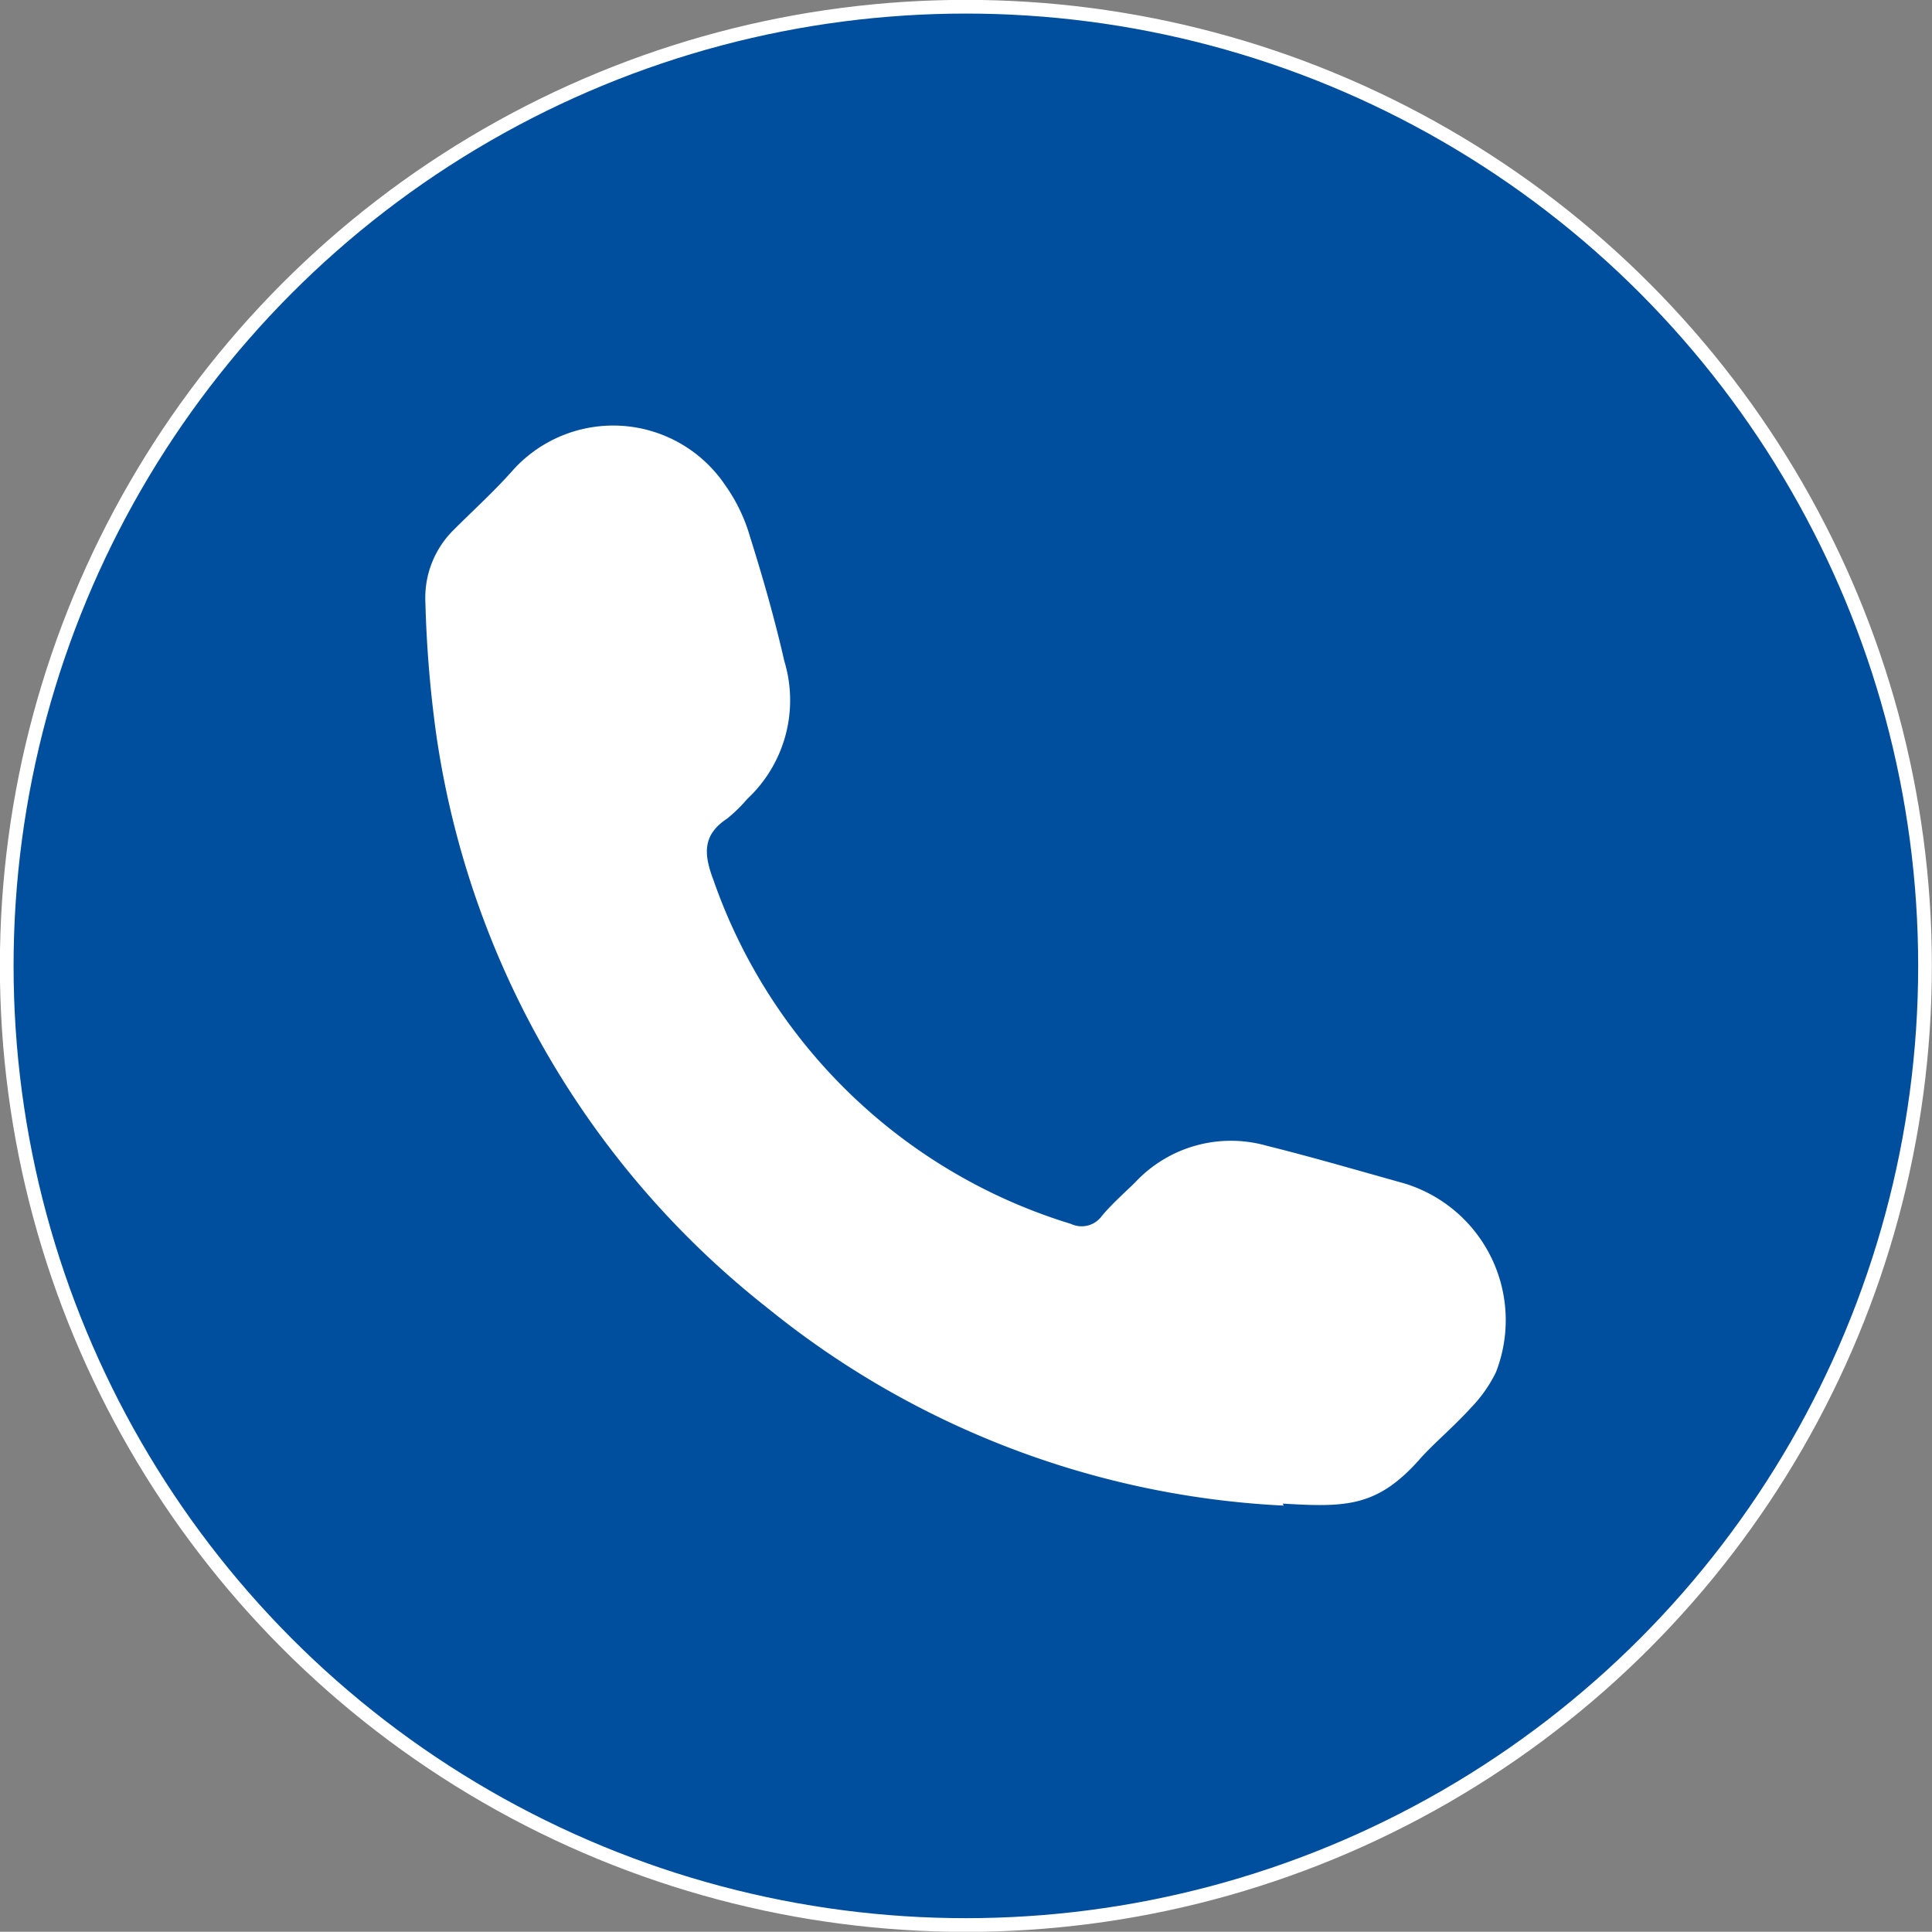 <?xml version="1.0" encoding="UTF-8"?> <svg xmlns="http://www.w3.org/2000/svg" viewBox="0 0 77.57 77.56"><rect x="0" y="0" width="77.57" height="77.56" fill="#808080" stroke="none"/><defs><style>.cls-1{fill:#004f9f;}.cls-2{fill:none;stroke:#fff;stroke-width:0.55px;}.cls-3{fill:#fff;}</style></defs><title>Tavola disegno 12</title><g id="Livello_2" data-name="Livello 2"><path class="cls-1" d="M38.78,77.29A38.51,38.51,0,1,0,.28,38.78,38.51,38.51,0,0,0,38.78,77.29"></path><circle class="cls-2" cx="38.78" cy="38.78" r="38.51"></circle><path class="cls-3" d="M51.54,60.45a35.66,35.66,0,0,1-20.72-7.93A35.79,35.79,0,0,1,17.51,29.45a47.19,47.19,0,0,1-.43-5.25,3.83,3.83,0,0,1,1.14-2.93c.8-.8,1.64-1.56,2.39-2.41a5.42,5.42,0,0,1,8.5.61,6.83,6.83,0,0,1,1,2.07c.52,1.65,1,3.33,1.38,5A5.42,5.42,0,0,1,30,32.08a5.91,5.91,0,0,1-.81.79c-1,.66-.93,1.44-.55,2.45A22,22,0,0,0,43,49.14a1,1,0,0,0,1.24-.32c.4-.48.88-.9,1.33-1.34A5.26,5.26,0,0,1,50.85,46c1.85.46,3.69,1,5.52,1.51a5.74,5.74,0,0,1,3.69,7.59,5.5,5.5,0,0,1-1,1.42c-.64.71-1.38,1.33-2,2-1.74,2-3,2-5.56,1.85"></path></g></svg> 